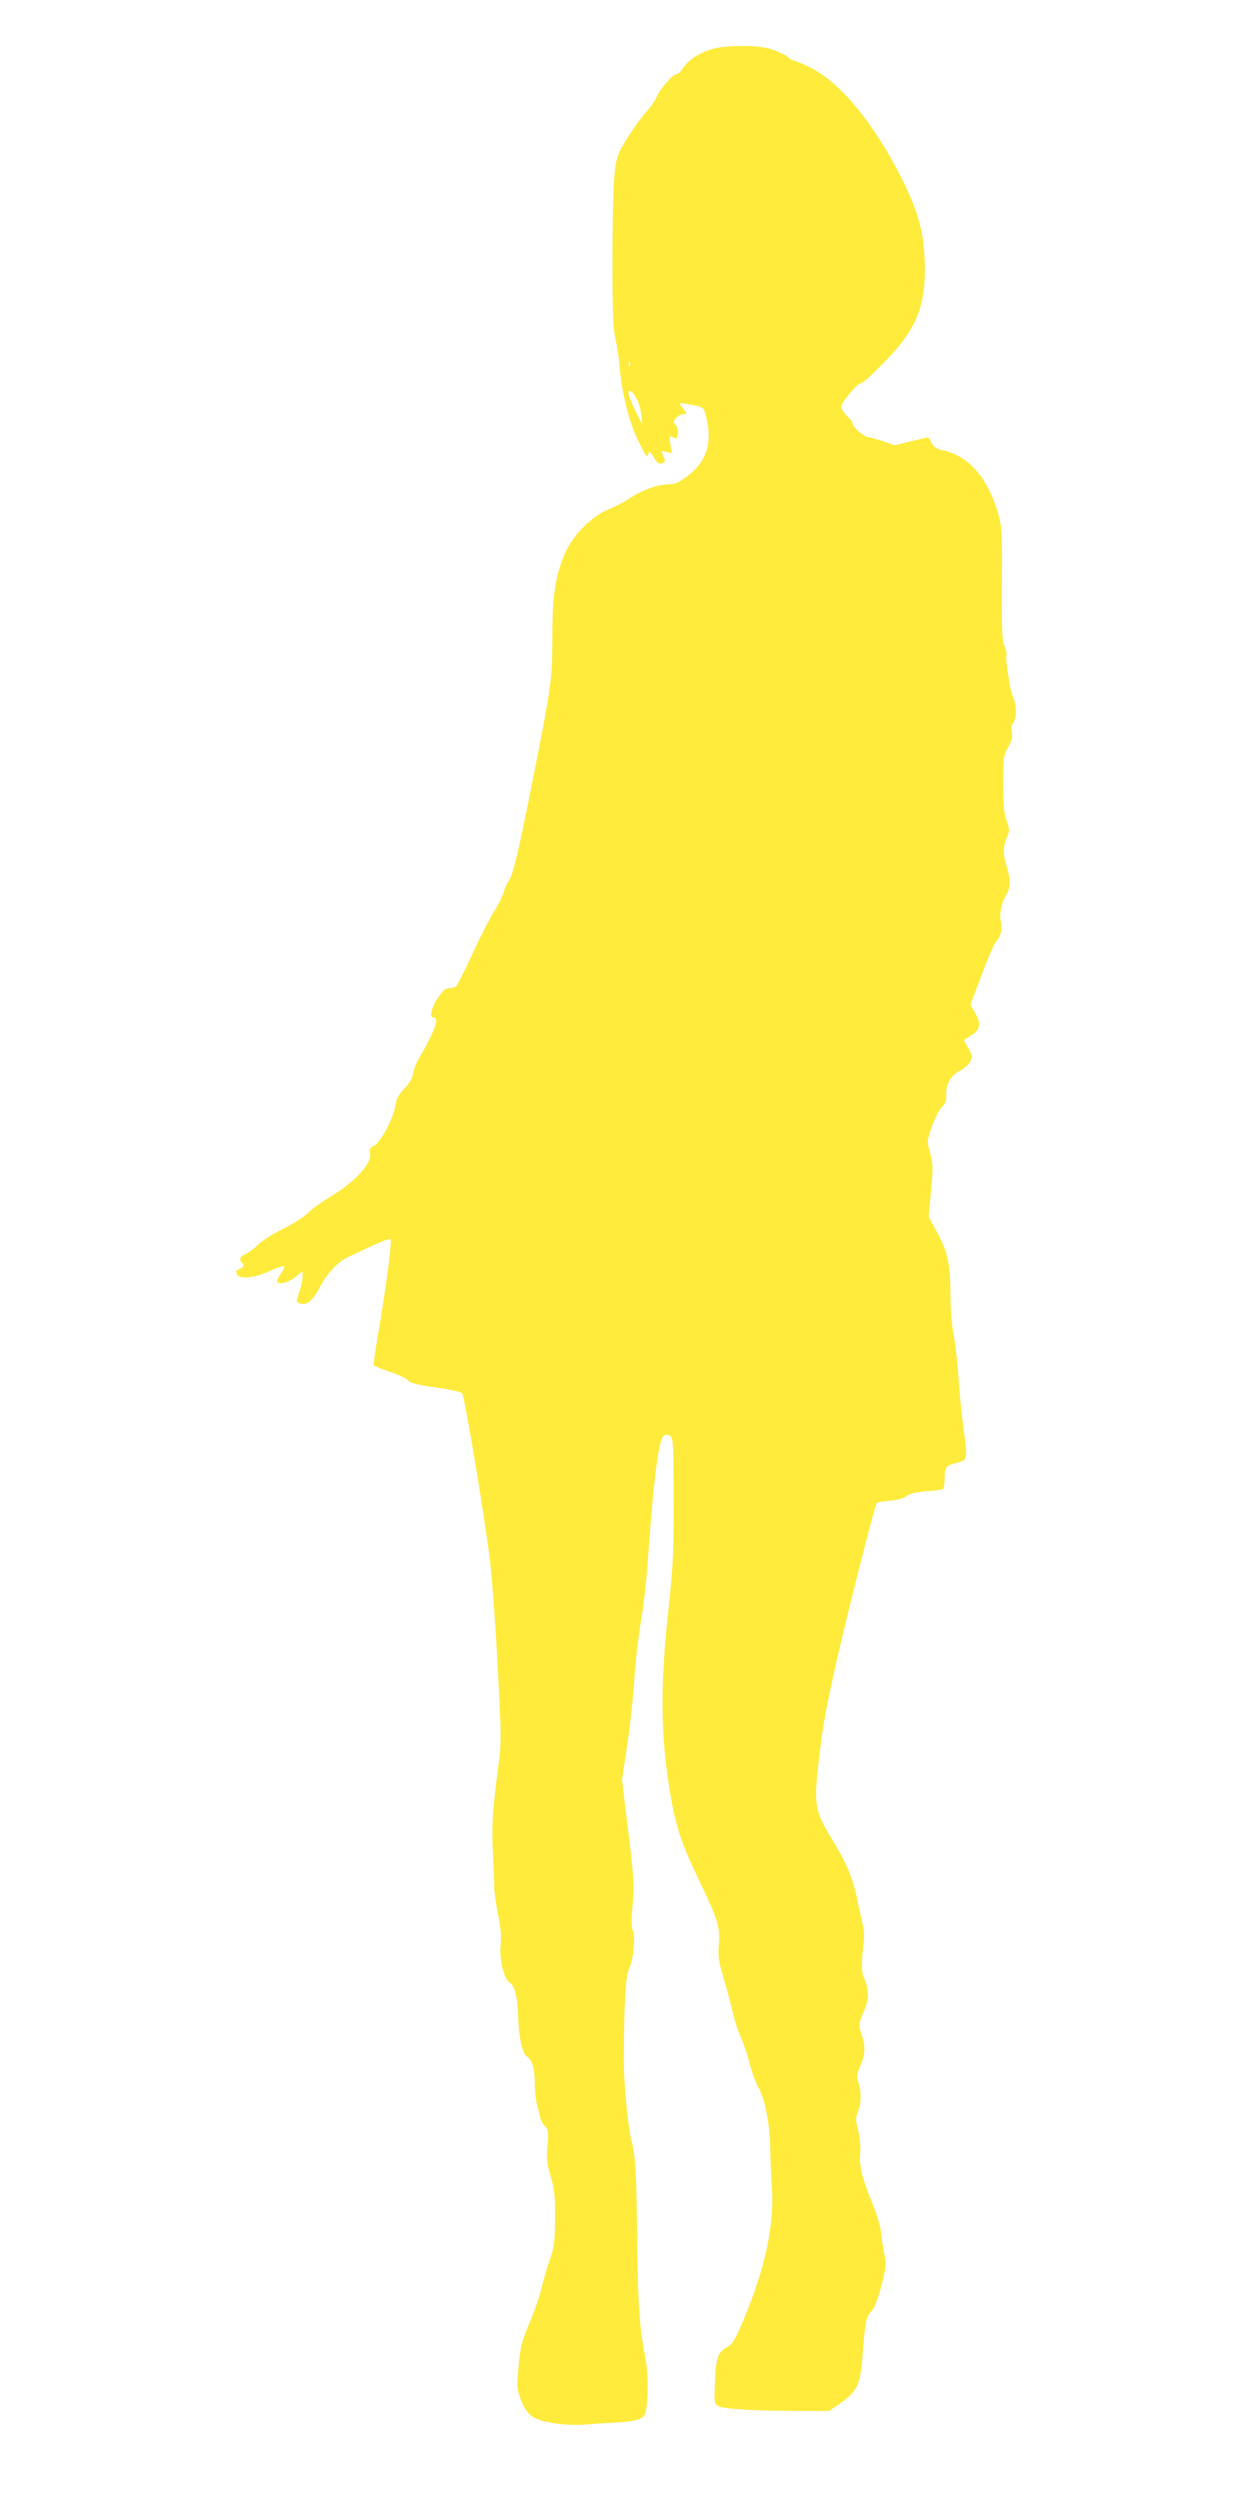 <?xml version="1.0" standalone="no"?>
<!DOCTYPE svg PUBLIC "-//W3C//DTD SVG 20010904//EN"
 "http://www.w3.org/TR/2001/REC-SVG-20010904/DTD/svg10.dtd">
<svg version="1.0" xmlns="http://www.w3.org/2000/svg"
 width="643pt" height="1280pt" viewBox="0 0 643 1280"
 preserveAspectRatio="xMidYMid meet">
<g transform="translate(0,1280) scale(0.1,-0.1)"
fill="#ffeb3b" stroke="none">
<path d="M3710 12560 c-89 -8 -175 -53 -213 -112 -10 -16 -24 -28 -31 -28 -19
0 -85 -75 -102 -117 -8 -19 -32 -53 -53 -76 -50 -56 -128 -176 -145 -223 -21
-61 -27 -184 -28 -539 0 -258 3 -345 15 -400 9 -38 18 -99 21 -135 11 -139 46
-281 94 -383 38 -79 48 -93 53 -75 5 22 7 21 28 -13 16 -28 27 -36 42 -32 12
4 18 11 15 19 -20 49 -21 47 9 40 l27 -7 -7 46 c-6 44 -5 46 13 36 17 -9 20
-7 25 17 3 17 -1 34 -10 45 -15 15 -15 19 2 37 10 11 27 20 37 20 19 0 19 1
-1 27 -12 14 -20 27 -18 29 1 1 29 -3 62 -9 60 -12 60 -12 72 -57 35 -134 4
-234 -94 -307 -46 -35 -64 -43 -99 -43 -54 0 -139 -31 -202 -74 -27 -18 -75
-43 -108 -56 -79 -32 -173 -125 -214 -212 -52 -112 -70 -218 -70 -433 0 -223
-5 -258 -99 -731 -77 -389 -102 -493 -126 -527 -8 -12 -20 -38 -25 -58 -6 -20
-27 -62 -48 -95 -21 -32 -71 -131 -112 -219 -40 -88 -79 -163 -84 -167 -6 -4
-22 -8 -36 -8 -19 -1 -33 -14 -57 -50 -32 -48 -44 -100 -23 -100 23 0 19 -29
-10 -91 -16 -35 -43 -84 -58 -109 -16 -25 -31 -63 -35 -84 -4 -27 -19 -53 -45
-80 -30 -31 -41 -52 -46 -86 -9 -65 -75 -188 -109 -206 -22 -12 -26 -19 -21
-39 12 -48 -75 -145 -196 -218 -47 -28 -101 -67 -121 -87 -20 -20 -78 -57
-130 -83 -52 -25 -109 -62 -128 -81 -18 -19 -47 -40 -62 -47 -31 -12 -36 -28
-17 -47 13 -13 3 -24 -26 -35 -5 -2 -7 -11 -3 -20 11 -29 90 -22 169 15 37 17
71 28 74 25 3 -3 -3 -19 -15 -35 -12 -17 -21 -35 -21 -41 0 -22 56 -11 93 20
l37 30 0 -29 c0 -16 -7 -49 -15 -72 -19 -55 -19 -57 5 -65 32 -10 63 16 99 85
38 71 90 127 141 152 167 79 213 99 221 91 9 -9 -25 -259 -65 -492 -14 -79
-23 -147 -21 -151 3 -5 40 -20 83 -34 43 -15 85 -34 93 -44 12 -14 48 -23 140
-36 68 -9 129 -23 136 -29 13 -13 112 -605 143 -855 11 -90 29 -335 40 -545
19 -354 19 -390 5 -497 -32 -241 -37 -324 -29 -465 4 -77 7 -153 6 -170 0 -16
8 -77 19 -134 15 -73 19 -120 14 -161 -8 -69 18 -175 46 -191 26 -13 42 -80
44 -180 3 -101 22 -187 46 -200 25 -13 39 -63 39 -138 0 -36 5 -84 11 -106 6
-22 13 -51 16 -65 3 -14 14 -35 25 -47 18 -19 19 -30 13 -100 -6 -66 -3 -91
17 -158 19 -67 23 -101 22 -215 -1 -118 -4 -144 -27 -210 -14 -41 -33 -104
-41 -140 -8 -36 -35 -116 -61 -179 -42 -100 -49 -127 -58 -227 -9 -106 -9
-116 12 -172 15 -38 33 -67 53 -82 45 -33 172 -53 283 -44 50 4 113 8 140 9
98 5 145 16 157 39 20 36 22 212 4 298 -29 141 -38 269 -41 588 -4 357 -8 435
-30 521 -17 64 -40 302 -39 409 1 292 10 436 27 469 22 40 34 169 19 197 -7
14 -8 54 -1 127 10 113 7 149 -33 468 l-21 176 26 174 c15 96 31 248 37 339 6
90 21 227 35 305 13 77 28 212 34 300 28 409 56 630 83 646 6 4 20 3 30 -2 16
-9 18 -29 19 -242 2 -350 0 -402 -28 -667 -38 -350 -38 -597 0 -853 33 -224
59 -307 162 -522 93 -192 106 -234 98 -325 -5 -57 -1 -83 25 -171 17 -57 39
-138 48 -179 9 -41 27 -95 39 -120 12 -25 32 -83 44 -129 11 -46 32 -103 46
-127 33 -57 59 -186 61 -309 1 -55 5 -149 9 -210 12 -193 -35 -411 -147 -677
-40 -95 -56 -122 -79 -134 -51 -26 -61 -54 -66 -179 -4 -110 -4 -114 18 -126
26 -14 201 -24 415 -24 l151 0 59 40 c87 60 103 95 114 252 12 162 18 193 45
218 14 13 31 58 50 128 25 95 27 113 17 160 -6 28 -14 79 -17 112 -4 33 -23
98 -42 145 -54 128 -72 201 -66 262 3 31 -1 80 -10 118 -13 56 -14 69 -1 98
17 42 18 104 2 149 -10 28 -9 40 10 85 26 64 27 94 6 162 -16 51 -16 52 11
115 22 53 25 73 20 110 -4 25 -10 51 -15 56 -15 19 -18 80 -8 160 7 62 6 92
-6 140 -8 33 -20 87 -26 120 -19 94 -56 181 -122 289 -94 153 -99 182 -73 411
22 193 39 281 110 590 61 260 179 723 188 731 2 2 33 7 68 10 39 4 72 13 84
24 14 12 45 19 98 24 43 3 83 8 88 12 5 3 9 26 9 52 0 61 6 68 63 82 56 15 55
13 32 191 -9 63 -20 178 -25 257 -5 78 -17 175 -25 215 -8 39 -15 122 -15 182
-1 184 -12 235 -86 367 l-26 47 12 131 c11 117 11 138 -4 195 -17 62 -17 63 8
135 14 40 36 85 50 99 20 21 26 37 24 67 -2 53 24 98 69 121 21 10 45 30 53
46 14 25 13 30 -7 67 -13 21 -23 41 -23 43 0 3 16 14 35 25 47 28 53 60 22
114 l-25 43 57 152 c31 83 64 160 74 171 25 27 36 72 25 104 -10 28 4 98 26
133 24 37 25 79 4 148 -21 70 -20 98 3 155 12 28 11 39 -4 81 -13 37 -17 82
-17 191 0 133 2 144 25 184 19 32 24 51 19 74 -4 18 -2 38 3 44 21 26 24 84 7
129 -9 24 -18 55 -20 69 -2 14 -8 51 -13 84 -5 32 -7 64 -5 71 3 7 -1 29 -10
48 -12 30 -14 88 -13 319 2 244 0 292 -16 348 -52 190 -156 310 -290 335 -28
5 -42 15 -53 36 -8 16 -17 29 -20 29 -3 0 -42 -9 -88 -20 l-82 -20 -58 20
c-33 11 -65 20 -73 20 -21 0 -83 50 -83 67 0 8 -13 28 -30 43 -16 15 -30 37
-30 48 0 21 86 123 100 119 13 -3 154 137 206 204 97 126 128 235 122 421 -6
156 -34 256 -120 428 -137 272 -308 482 -457 559 -44 23 -86 41 -94 41 -8 0
-20 7 -27 15 -6 8 -37 24 -68 36 -60 23 -146 29 -262 19z m-483 -1632 c-3 -8
-6 -5 -6 6 -1 11 2 17 5 13 3 -3 4 -12 1 -19z m37 -174 c10 -21 21 -59 23 -84
l4 -45 -35 70 c-19 39 -35 78 -36 88 0 30 23 14 44 -29z"/>
</g>
</svg>
